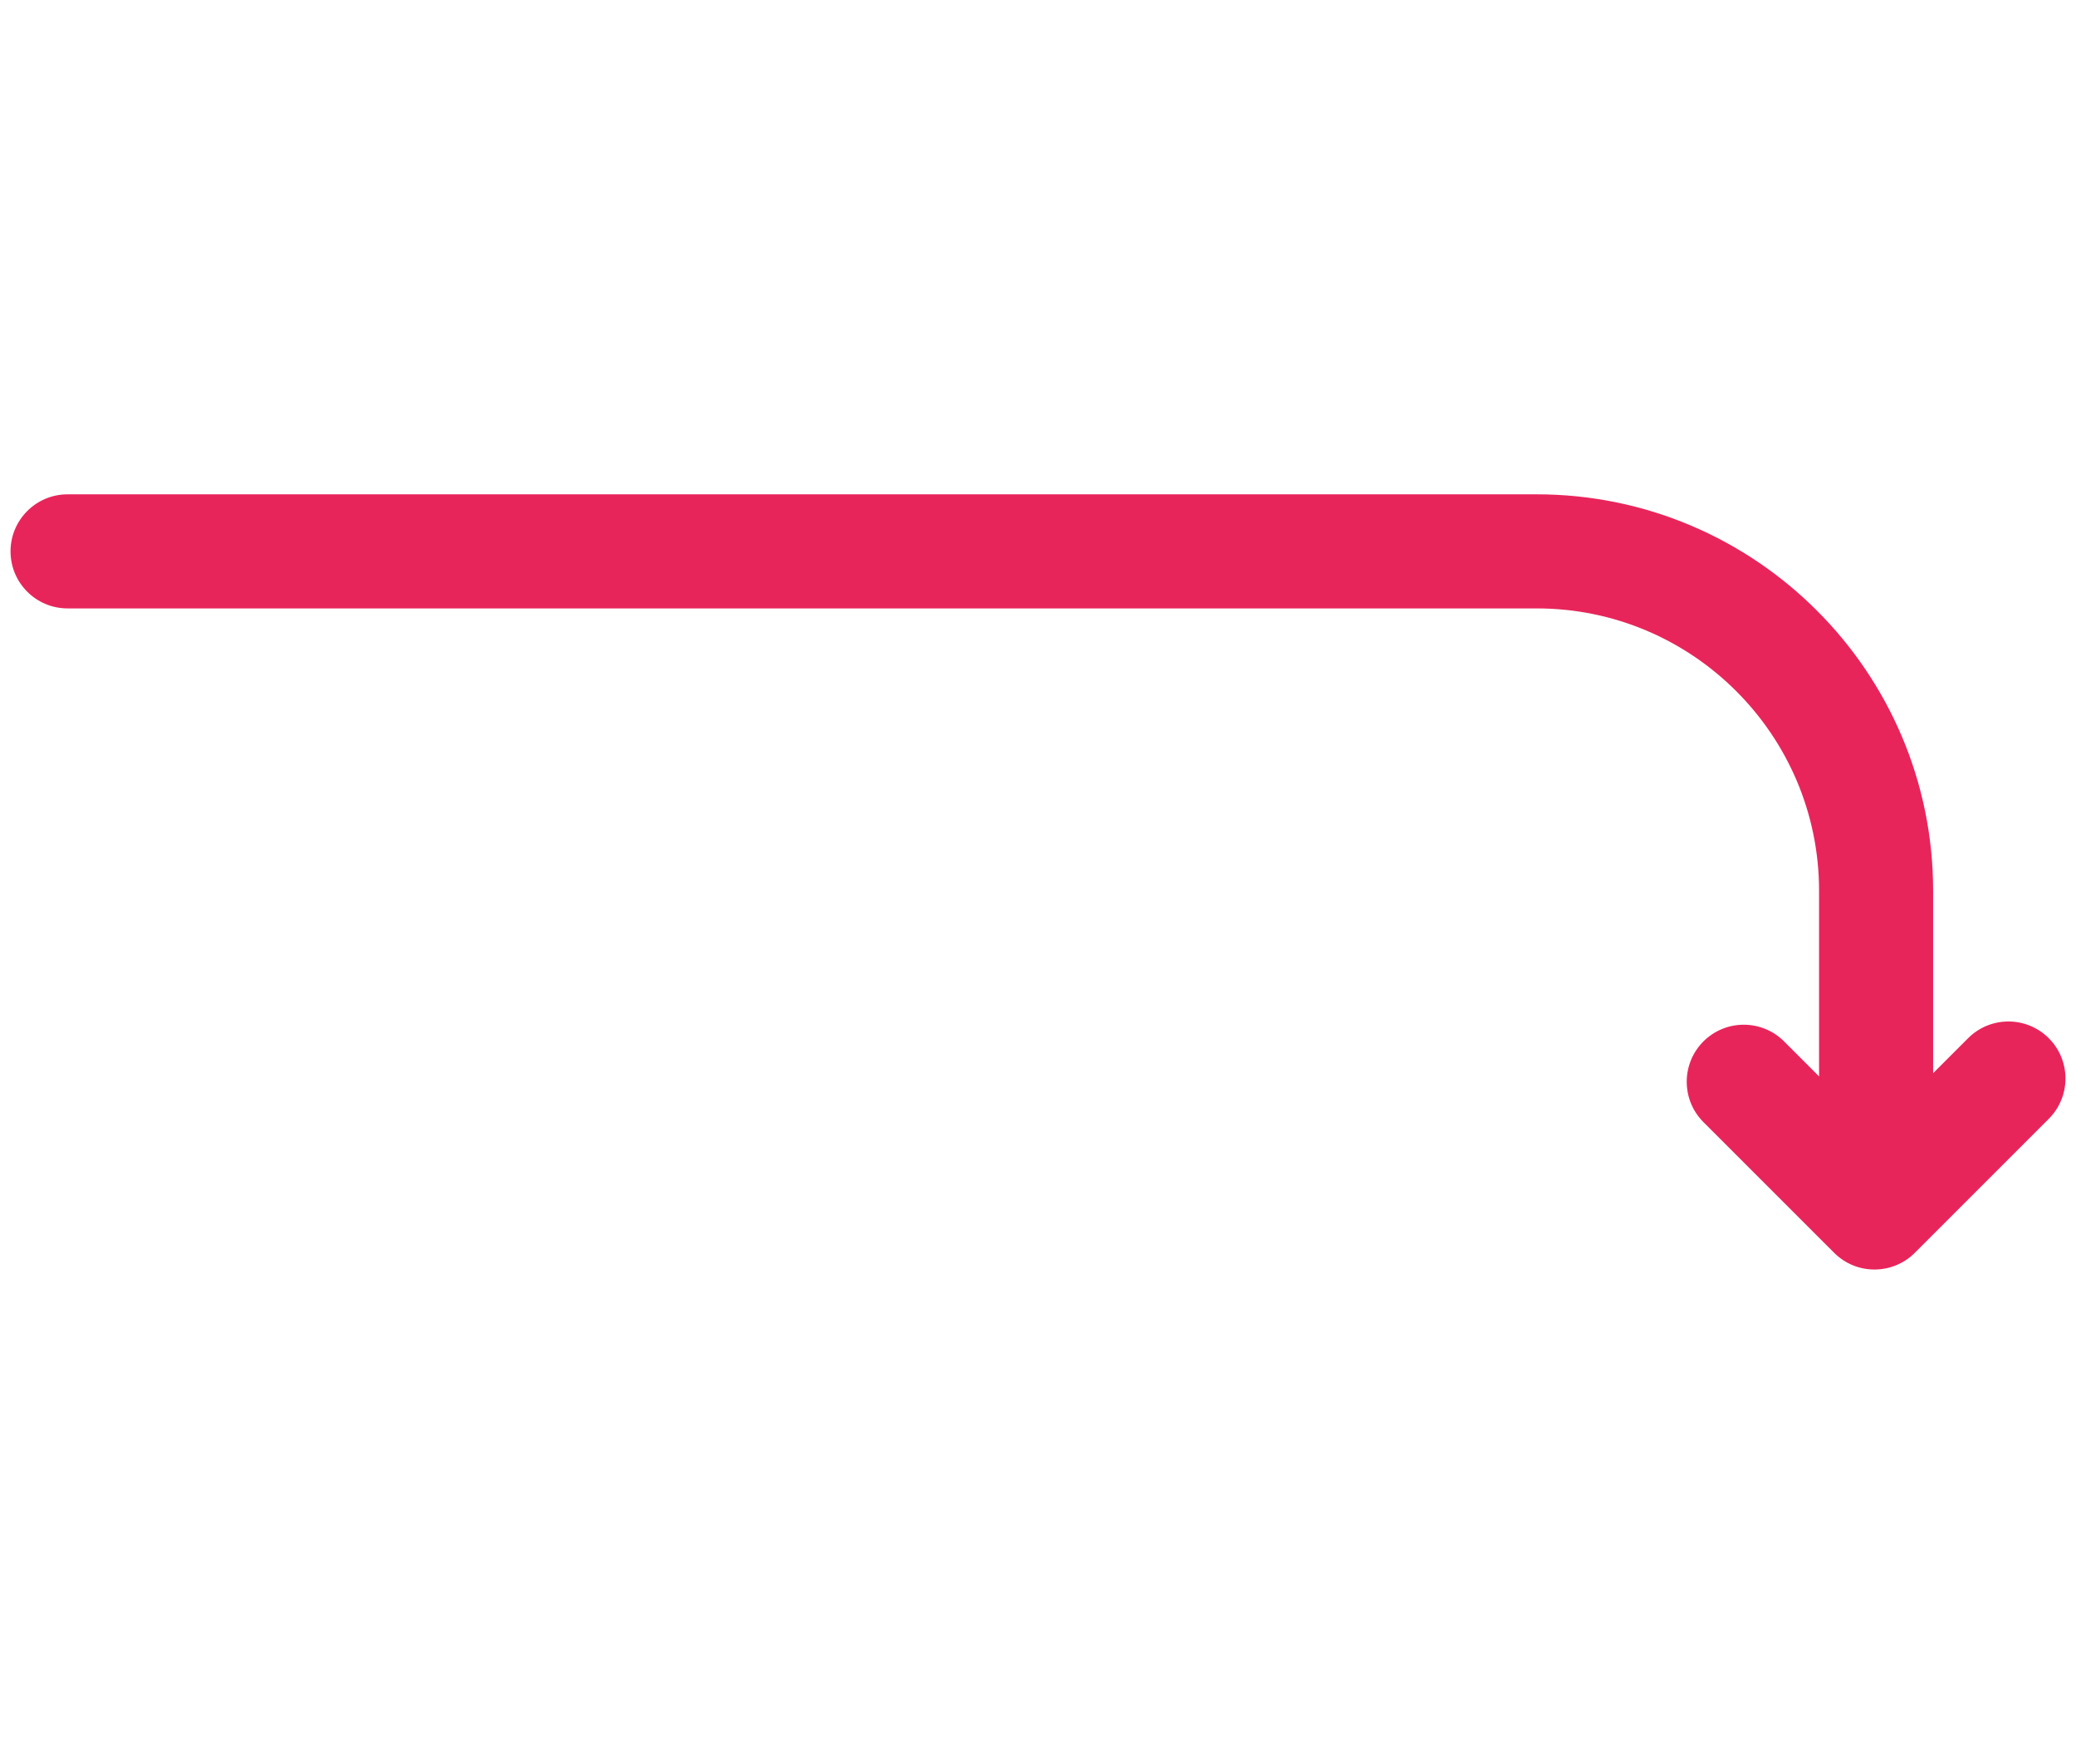 <?xml version="1.0" encoding="UTF-8"?>
<svg id="Layer_1" data-name="Layer 1" xmlns="http://www.w3.org/2000/svg" viewBox="0 0 1069.62 908.68">
  <defs>
    <style>
      .cls-1 {
        fill: #e8255b;
      }
    </style>
  </defs>
  <path class="cls-1" d="M1055.59,576.39l-69.02,69.02c-5.74,5.74-13.26,8.6-20.78,8.6s-15.04-2.86-20.77-8.6l-67.36-67.35c-11.47-11.48-11.47-30.08,0-41.56,11.48-11.47,30.08-11.47,41.56,0l18.02,18.02v-95.64c0-80.2-65.25-145.45-145.45-145.45H34.81c-16.23,0-29.38-13.16-29.38-29.38s13.15-29.39,29.38-29.39h756.98c112.61,0,204.22,91.62,204.22,204.22v93.98l18.02-18.02c11.48-11.48,30.08-11.48,41.56,0s11.47,30.08,0,41.55Z"/>
</svg>
